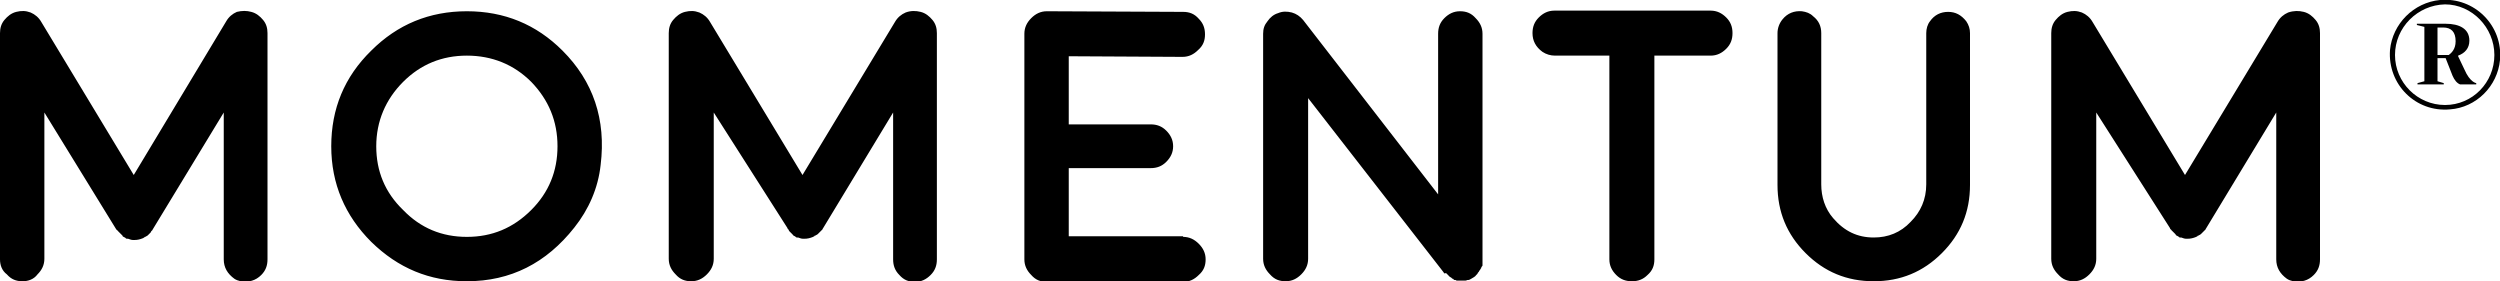 <svg xmlns="http://www.w3.org/2000/svg" xmlns:xlink="http://www.w3.org/1999/xlink" id="Livello_1" x="0px" y="0px" viewBox="0 0 400 45" style="enable-background:new 0 0 400 45;" xml:space="preserve"><g>	<path d="M40.2,1.9c0.8,0.2,1.4,0.7,1.9,1.3c0.5,0.6,0.7,1.3,0.7,2.1v36.2c0,1-0.3,1.8-1,2.5c-0.9,0.9-2,1.2-3.3,1  c-0.4-0.1-0.7-0.2-1-0.4c-1.1-0.8-1.7-1.8-1.7-3.1V18L24.5,36.6v0l0,0l0,0l0,0c-0.1,0.1-0.1,0.2-0.1,0.2L24.2,37l-0.1,0.2l-0.1,0.1  l-0.1,0.1c0,0-0.1,0.1-0.2,0.2l-0.1,0.1c-0.1,0-0.1,0.1-0.2,0.1c0,0,0,0,0,0l0,0h0c0,0-0.1,0.1-0.2,0.1c-0.1,0-0.1,0.1-0.1,0.1  c0,0-0.1,0-0.2,0.1c-0.5,0.2-0.9,0.3-1.4,0.3h-0.1c0,0,0,0-0.1,0c-0.3,0-0.5-0.1-0.8-0.2c-0.1,0-0.1,0-0.1,0c0,0,0,0-0.1,0  c-0.1,0-0.2-0.1-0.2-0.1c0,0,0,0-0.1-0.1c-0.1,0-0.2-0.1-0.2-0.1h0l0,0l0,0c-0.1,0-0.2-0.1-0.2-0.2c0,0,0,0-0.1-0.1  c-0.1-0.1-0.1-0.1-0.2-0.2c0,0-0.1-0.1-0.1-0.1c-0.1-0.1-0.1-0.1-0.1-0.1c0,0-0.1-0.1-0.2-0.2c0-0.1-0.1-0.1-0.1-0.1  c0,0-0.1-0.1-0.2-0.2l0,0c0,0,0,0,0,0v0c0,0,0,0,0,0L7.1,18v23.4c0,1-0.4,1.8-1.1,2.5C5.4,44.7,4.5,45,3.6,45c-1,0-1.8-0.3-2.5-1.1  C0.3,43.3,0,42.4,0,41.5V5.3c0-0.8,0.2-1.5,0.7-2.1c0.5-0.6,1.1-1.1,1.9-1.3C3.4,1.7,4.1,1.7,4.9,2c0.7,0.3,1.3,0.8,1.7,1.5  l14.8,24.5L36.2,3.4c0.4-0.7,1-1.2,1.7-1.5C38.7,1.7,39.5,1.7,40.2,1.9 M74.7,8.9c-4,0-7.4,1.4-10.2,4.2c-2.8,2.8-4.3,6.3-4.3,10.3  c0,4,1.4,7.4,4.3,10.2c2.8,2.9,6.2,4.3,10.2,4.3c4,0,7.4-1.4,10.3-4.3c2.8-2.8,4.2-6.2,4.2-10.2c0-4-1.4-7.4-4.2-10.3  C82.2,10.3,78.7,8.9,74.7,8.9 M74.7,45c-6,0-11-2.1-15.3-6.3c-4.2-4.2-6.4-9.3-6.4-15.3c0-6,2.1-11.1,6.4-15.3  c4.2-4.2,9.3-6.3,15.3-6.3c6,0,11.1,2.1,15.3,6.3c4.9,4.9,7,11,6.1,18.3c-0.4,3.7-1.9,7.1-4.2,10C87.4,42.1,81.7,45,74.7,45   M147.3,1.9c0.8,0.2,1.4,0.7,1.9,1.3c0.5,0.6,0.7,1.3,0.7,2.1v36.2c0,1-0.3,1.8-1,2.5c-0.7,0.7-1.5,1.1-2.5,1.1  c-1,0-1.8-0.3-2.5-1.1c-0.7-0.7-1-1.5-1-2.5V18l-11.2,18.5v0l0,0l0,0l0,0c-0.1,0.1-0.1,0.2-0.1,0.2l-0.1,0.1l-0.2,0.2l-0.1,0.1  l-0.1,0.1c0,0-0.1,0.1-0.2,0.2l-0.1,0.1c-0.1,0-0.1,0.1-0.2,0.1c0,0,0,0,0,0l0,0h0c0,0-0.1,0.1-0.2,0.1c-0.1,0-0.1,0.1-0.1,0.1  c0,0-0.1,0-0.2,0.1c-0.5,0.2-0.9,0.3-1.4,0.3h-0.1c0,0,0,0-0.1,0c-0.3,0-0.5-0.1-0.8-0.2c-0.1,0-0.1,0-0.1,0c0,0,0,0-0.1,0  c-0.1,0-0.2-0.1-0.2-0.1c0,0,0,0-0.1-0.1c-0.1,0-0.2-0.1-0.2-0.1h0l0,0l0,0c-0.1,0-0.1-0.1-0.2-0.2c0,0,0,0-0.1-0.1  c-0.1-0.1-0.1-0.1-0.2-0.2c0,0-0.1-0.1-0.1-0.1c-0.1-0.1-0.1-0.1-0.1-0.1c0,0-0.1-0.1-0.1-0.2c0-0.1-0.1-0.1-0.1-0.1  c0,0-0.1-0.1-0.1-0.2l0,0c0,0,0,0,0,0v0c0,0,0,0,0,0L114.2,18v23.4c0,1-0.4,1.8-1.1,2.5c-0.7,0.7-1.5,1.1-2.5,1.1  c-1,0-1.8-0.3-2.5-1.1c-0.7-0.7-1.1-1.5-1.1-2.5V5.3c0-0.8,0.2-1.5,0.7-2.1c0.5-0.6,1.1-1.1,1.9-1.3c0.8-0.2,1.5-0.2,2.3,0.1  c0.7,0.3,1.3,0.8,1.7,1.5l14.8,24.5l14.8-24.5c0.4-0.7,1-1.2,1.7-1.5C145.7,1.7,146.5,1.7,147.3,1.9 M189.3,37.9  c1,0,1.8,0.4,2.5,1.1c0.7,0.7,1.1,1.5,1.1,2.5c0,1-0.3,1.8-1.1,2.5c-0.7,0.7-1.5,1.1-2.5,1.1h-21.8c-1,0-1.8-0.3-2.5-1.1  c-0.7-0.7-1.1-1.5-1.1-2.5V5.4c0-1,0.4-1.8,1.1-2.5c0.7-0.7,1.5-1.1,2.5-1.1h0l21.8,0.1c1,0,1.8,0.3,2.5,1.1c0.7,0.7,1,1.5,1,2.5  c0,1-0.3,1.8-1.1,2.5c-0.7,0.7-1.5,1.1-2.5,1.1h0l-18.2-0.1v10.9h13.1c1,0,1.8,0.3,2.5,1c0.7,0.7,1.1,1.5,1.1,2.5  c0,1-0.4,1.8-1.1,2.5c-0.7,0.7-1.5,1-2.5,1h-13.1v10.9H189.3z M231,43.6L231,43.6L231,43.6l-21.7-27.9v25.7c0,1-0.4,1.8-1.1,2.5  c-0.7,0.7-1.5,1.1-2.5,1.1c-1,0-1.8-0.3-2.5-1.1c-0.7-0.7-1.1-1.5-1.1-2.5v-36c0-0.8,0.2-1.4,0.7-2c0.4-0.6,1-1.1,1.7-1.3  c0.7-0.3,1.4-0.3,2.2-0.1c0.7,0.2,1.3,0.6,1.8,1.2l21.6,27.9V5.4c0-1,0.3-1.8,1-2.5c0.7-0.7,1.5-1.1,2.5-1.1c1,0,1.8,0.3,2.5,1.1  c0.7,0.7,1.1,1.5,1.1,2.5v36.1c0,0,0,0.1,0,0.2v0.2c0,0,0,0.1,0,0.2c0,0.1,0,0.1,0,0.2l0,0.1c0,0.1,0,0.2-0.1,0.2  c0,0,0,0.1-0.1,0.2c0,0.1,0,0.1-0.1,0.2l-0.1,0.2l-0.1,0.1l-0.1,0.2l-0.1,0.1c0,0-0.1,0.1-0.1,0.2l-0.1,0.1l-0.1,0.1  c-0.1,0.1-0.1,0.1-0.1,0.1c0,0,0,0.1-0.1,0.1c-0.1,0.1-0.1,0.1-0.1,0.1c0.1,0,0.1,0,0,0l0,0c-0.2,0.1-0.3,0.2-0.5,0.3h0  c-0.2,0.1-0.3,0.2-0.5,0.2c-0.1,0-0.1,0-0.1,0c-0.2,0.1-0.3,0.1-0.5,0.1l-0.1,0c-0.2,0-0.4,0-0.5,0c-0.1,0-0.2,0-0.4,0  c0,0,0,0-0.1,0c-0.1,0-0.2,0-0.3-0.1c0,0,0,0-0.1,0c-0.1,0-0.2,0-0.2-0.1c0,0-0.1,0-0.1-0.1c-0.1,0-0.2,0-0.2-0.1  c0,0-0.1,0-0.1-0.1c-0.1,0-0.2-0.1-0.2-0.1c-0.1,0-0.1-0.1-0.1-0.1c-0.1,0-0.1-0.1-0.2-0.2c-0.1,0-0.1-0.1-0.1-0.1  c-0.1-0.1-0.2-0.2-0.3-0.2l0,0v0C231.1,43.8,231,43.7,231,43.6 M257.7,8.9h-8.9c-0.7,0-1.4-0.2-2-0.6c-1.1-0.8-1.6-1.8-1.6-3  c0-1,0.3-1.8,1-2.5c0.7-0.7,1.5-1.1,2.5-1.1h25c1,0,1.8,0.4,2.5,1.1c0.7,0.7,1,1.5,1,2.5c0,1-0.3,1.8-1,2.5  c-0.7,0.7-1.5,1.1-2.5,1.1h-9v32.6c0,1-0.3,1.8-1.1,2.5c-0.7,0.7-1.5,1-2.5,1c-1,0-1.8-0.3-2.5-1c-0.7-0.7-1.1-1.5-1.1-2.5V8.9z   M311.7,1.9c1.2,0,2.1,0.5,2.9,1.5c0.4,0.6,0.6,1.2,0.6,1.9v24.3c0,4.3-1.5,7.9-4.5,10.9c-3,3-6.6,4.5-10.9,4.5  c-4.3,0-7.9-1.5-10.9-4.5c-3-3-4.5-6.6-4.5-10.9V5.3c0-0.8,0.3-1.6,0.8-2.2c0.8-1,1.9-1.4,3.1-1.3c0.7,0.1,1.3,0.3,1.8,0.8  c0.9,0.7,1.3,1.6,1.3,2.7v24.2c0,2,0.6,3.9,1.9,5.4c1.8,2.1,3.9,3.1,6.5,3.1c2.3,0,4.3-0.8,5.9-2.5c1.6-1.6,2.5-3.6,2.5-6V5.3  c0-0.7,0.2-1.4,0.6-1.9C309.5,2.4,310.5,1.9,311.7,1.9 M368.6,1.9c0.8,0.2,1.4,0.7,1.9,1.3c0.5,0.6,0.7,1.3,0.7,2.1v36.2  c0,1-0.3,1.8-1,2.5c-0.9,0.9-2,1.2-3.3,1c-0.4-0.1-0.7-0.2-1-0.4c-1.1-0.8-1.7-1.8-1.7-3.1V18l-11.2,18.5v0l0,0l0,0l0,0  c-0.1,0.1-0.1,0.2-0.1,0.2l-0.1,0.1l-0.2,0.2l-0.1,0.1l-0.1,0.1c0,0-0.1,0.1-0.2,0.2l-0.1,0.1c-0.1,0-0.1,0.1-0.2,0.1c0,0,0,0,0,0  l0,0h0c0,0-0.1,0.1-0.2,0.1c-0.1,0-0.1,0.1-0.1,0.1c0,0-0.1,0-0.2,0.1c-0.5,0.2-0.9,0.3-1.4,0.3h-0.1c0,0,0,0-0.1,0  c-0.3,0-0.5-0.1-0.8-0.2c-0.1,0-0.1,0-0.1,0c0,0,0,0-0.1,0c-0.1,0-0.2-0.1-0.2-0.1c0,0,0,0-0.1-0.1c-0.1,0-0.2-0.1-0.2-0.1h0l0,0  l0,0c-0.1,0-0.2-0.1-0.2-0.2c0,0,0,0-0.1-0.1c-0.1-0.1-0.1-0.1-0.2-0.2c0,0-0.1-0.1-0.1-0.1c-0.1-0.1-0.1-0.1-0.1-0.1  c0,0-0.1-0.1-0.2-0.2c0-0.1-0.1-0.1-0.1-0.1c0,0-0.1-0.1-0.1-0.2l0,0c0,0,0,0,0,0v0c0,0,0,0,0,0L335.4,18v23.4c0,1-0.4,1.8-1.1,2.5  c-0.7,0.7-1.5,1.1-2.5,1.1c-1,0-1.8-0.3-2.5-1.1c-0.7-0.7-1.1-1.5-1.1-2.5V5.3c0-0.8,0.2-1.5,0.7-2.1c0.5-0.6,1.1-1.1,1.9-1.3  c0.8-0.2,1.5-0.2,2.3,0.1c0.7,0.3,1.3,0.8,1.7,1.5l14.8,24.5l14.8-24.5c0.4-0.7,1-1.2,1.7-1.5C367,1.7,367.8,1.7,368.6,1.9"></path>	<path d="M390,4.4v4.4h1.8c0.4-0.3,1.1-0.9,1.1-2.2c0-1.5-0.7-2.2-2-2.2H390z M396.2,13.5h-2.6c-0.5-0.2-0.9-0.7-1.2-1.4l-1.1-2.8  H390V13l1,0.3v0.2h-4.2v-0.2l1.1-0.3V4.3L386.7,4V3.8h4.6c2.2,0,3.8,0.8,3.8,2.7c0,1.2-0.7,2-1.8,2.4V9l1,2.1  c0.9,2.1,1.9,2.2,1.9,2.2V13.5z M383.2,8.8c0,4.4,3.6,8,8,8c4.4,0,7.9-3.6,7.9-8c0-4.4-3.6-8.1-7.9-8.1  C386.8,0.8,383.2,4.4,383.2,8.8 M390.4,0c5.5-0.5,10.1,4.1,9.6,9.6c-0.4,4.2-3.8,7.6-8,7.9c-5.5,0.5-10-4-9.6-9.5  C382.8,3.8,386.2,0.4,390.4,0"></path></g></svg>